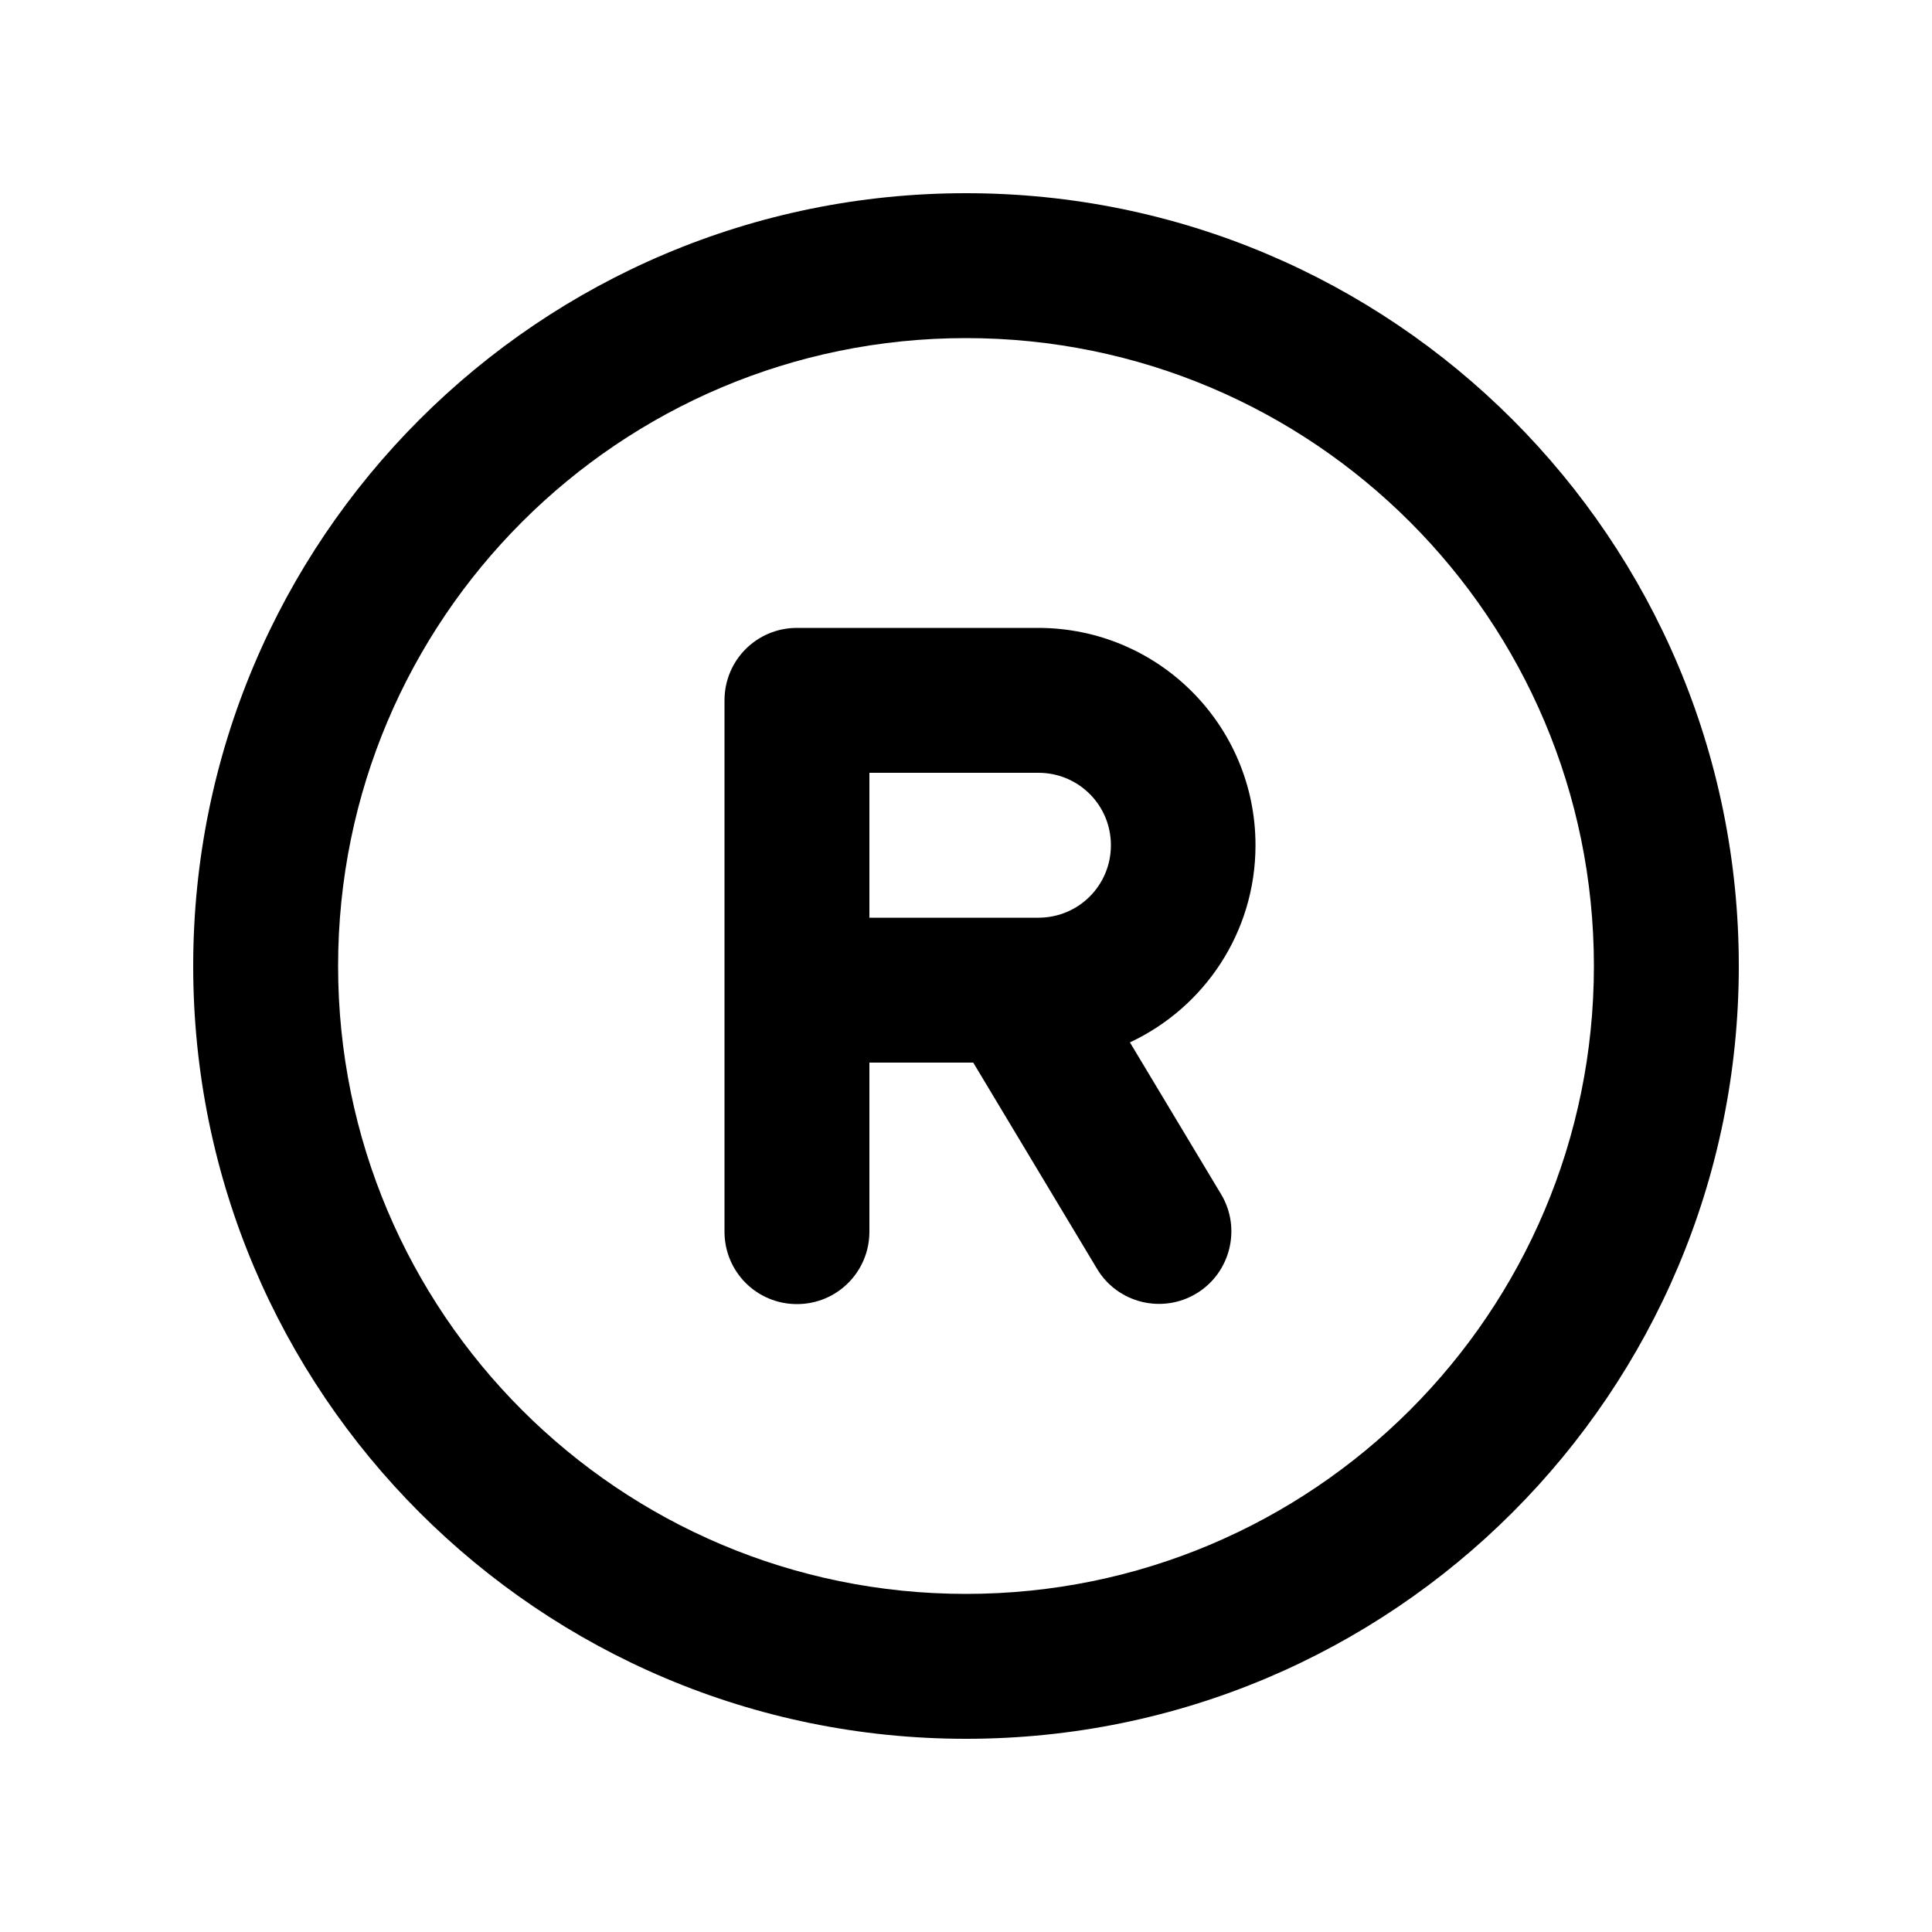 <svg xmlns="http://www.w3.org/2000/svg" viewBox="0 0 640 640"><!--! Font Awesome Free 7.0.1 by @fontawesome - https://fontawesome.com License - https://fontawesome.com/license/free (Icons: CC BY 4.0, Fonts: SIL OFL 1.1, Code: MIT License) Copyright 2025 Fonticons, Inc. --><path fill="currentColor" d="M320 112C434.9 112 528 205.1 528 320C528 434.9 434.9 528 320 528C205.1 528 112 434.9 112 320C112 205.1 205.1 112 320 112zM320 576C461.4 576 576 461.4 576 320C576 178.6 461.4 64 320 64C178.6 64 64 178.6 64 320C64 461.4 178.6 576 320 576zM264 208C250.7 208 240 218.7 240 232L240 408C240 421.3 250.7 432 264 432C277.3 432 288 421.3 288 408L288 352L322.4 352L363.4 420.3C370.2 431.7 385 435.3 396.3 428.5C407.6 421.7 411.3 406.9 404.5 395.6L374.3 345.3C398.9 333.8 415.9 308.9 415.9 280C415.9 240.2 383.7 208 343.9 208L263.9 208zM336 304L288 304L288 256L344 256C357.3 256 368 266.7 368 280C368 293.3 357.3 304 344 304L336 304z"/></svg>